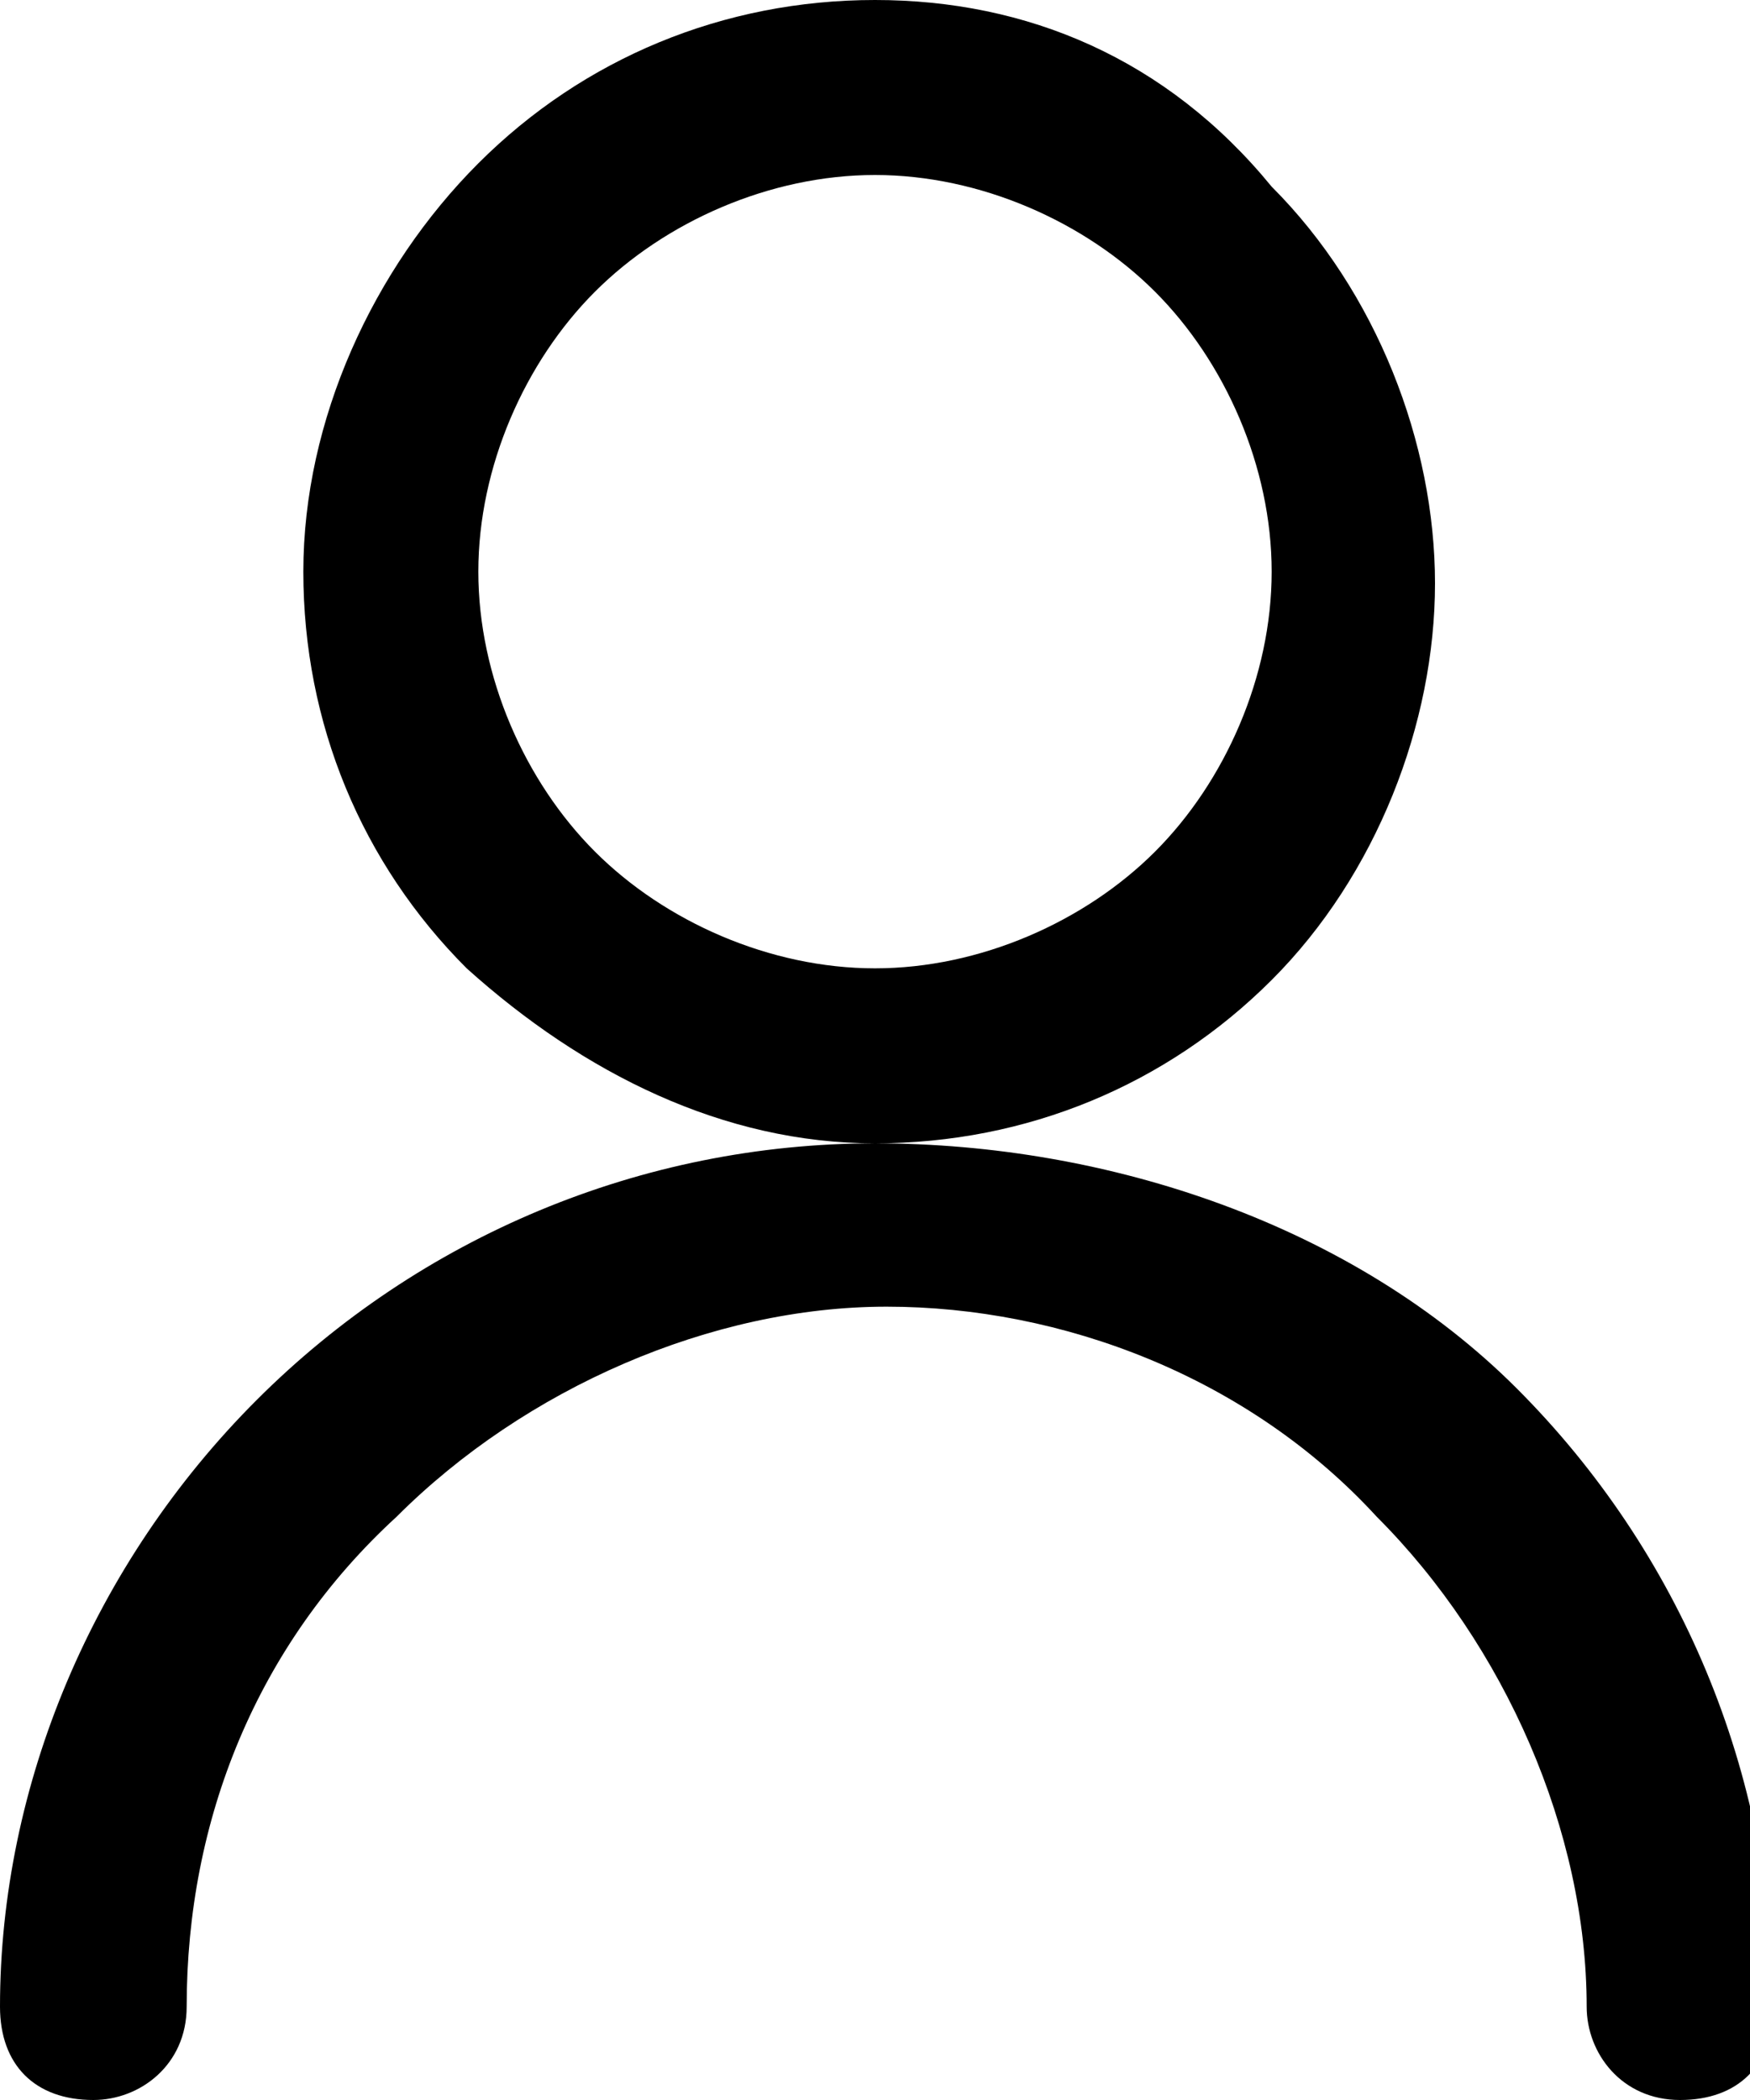 <svg width="15" height="18" viewBox="0 0 15 18" fill="none" xmlns="http://www.w3.org/2000/svg">
<g clip-path="url(#clip0_937_5184)">
<path fill-rule="evenodd" clip-rule="evenodd" d="M7.5 0C6.2 0 5 0.5 4.1 1.4C3.2 2.3 2.6 3.6 2.6 4.9C2.6 6.2 3.1 7.4 4 8.3C5 9.2 6.2 9.8 7.5 9.8C5.5 9.8 3.6 10.6 2.2 12C0.8 13.4 0 15.3 0 17.2C0 17.7 0.3 18 0.8 18C1.2 18 1.6 17.7 1.6 17.2C1.6 15.6 2.2 14.1 3.4 13C4.5 11.9 6.1 11.2 7.6 11.2C9.1 11.2 10.7 11.8 11.8 13C12.9 14.1 13.6 15.7 13.6 17.2C13.6 17.6 13.9 18 14.4 18C14.9 18 15.2 17.7 15.2 17.2C15.2 15.2 14.4 13.3 13 11.9C11.6 10.5 9.5 9.8 7.5 9.8C8.8 9.8 10 9.3 10.9 8.4C11.8 7.5 12.3 6.2 12.3 5C12.3 3.8 11.8 2.5 10.9 1.6C10 0.5 8.8 0 7.5 0ZM5.1 2.5C5.7 1.9 6.6 1.5 7.5 1.5C8.4 1.5 9.3 1.9 9.9 2.5C10.5 3.1 10.9 4 10.9 4.9C10.9 5.8 10.5 6.7 9.9 7.3C9.3 7.9 8.4 8.3 7.5 8.3C6.6 8.3 5.7 7.9 5.1 7.3C4.5 6.7 4.1 5.8 4.1 4.9C4.1 4 4.5 3.1 5.1 2.5Z" fill="black"/>
</g>
<defs>
<clipPath id="clip0_937_5184">
<rect width="15" height="18" fill="white"/>
</clipPath>
</defs>
</svg>
